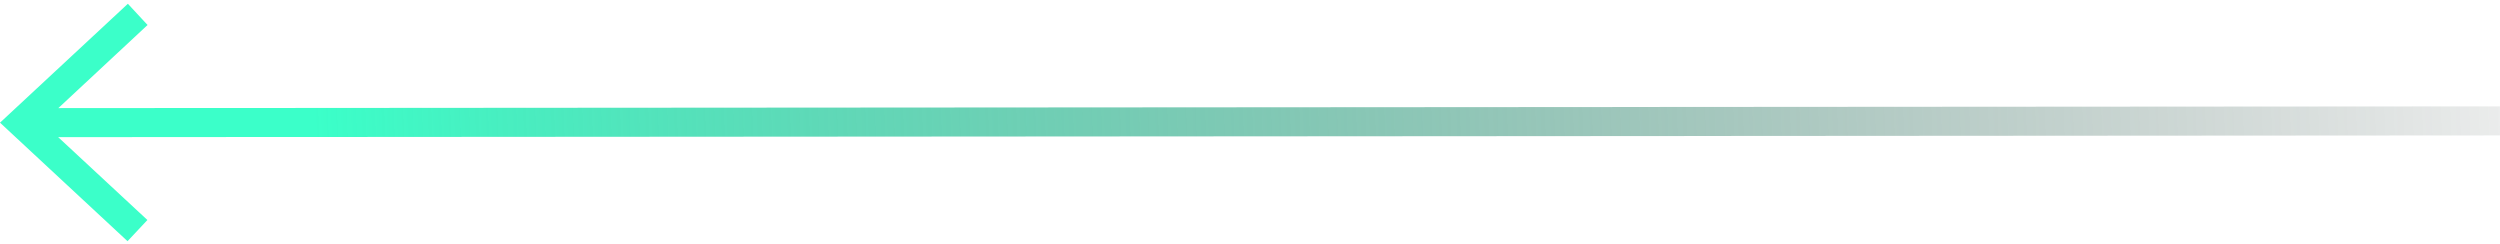 <?xml version="1.0" encoding="UTF-8"?> <svg xmlns="http://www.w3.org/2000/svg" width="195" height="19" viewBox="0 0 195 19" fill="none"><path d="M11.497 17.16L9.947 18.813L-8.28858e-05 9.568L9.974 0.294L11.51 1.95L4.55 8.432L194.995 8.297L195 10.563L4.538 10.698L11.497 17.16Z" fill="url(#paint0_linear_2006_8)" style="mix-blend-mode:screen"></path><defs><linearGradient id="paint0_linear_2006_8" x1="1.539" y1="15.337" x2="212.022" y2="6.532" gradientUnits="userSpaceOnUse"><stop offset="0.11" stop-color="#3BFFC9"></stop><stop offset="1" stop-color="#191919" stop-opacity="0"></stop></linearGradient></defs></svg> 